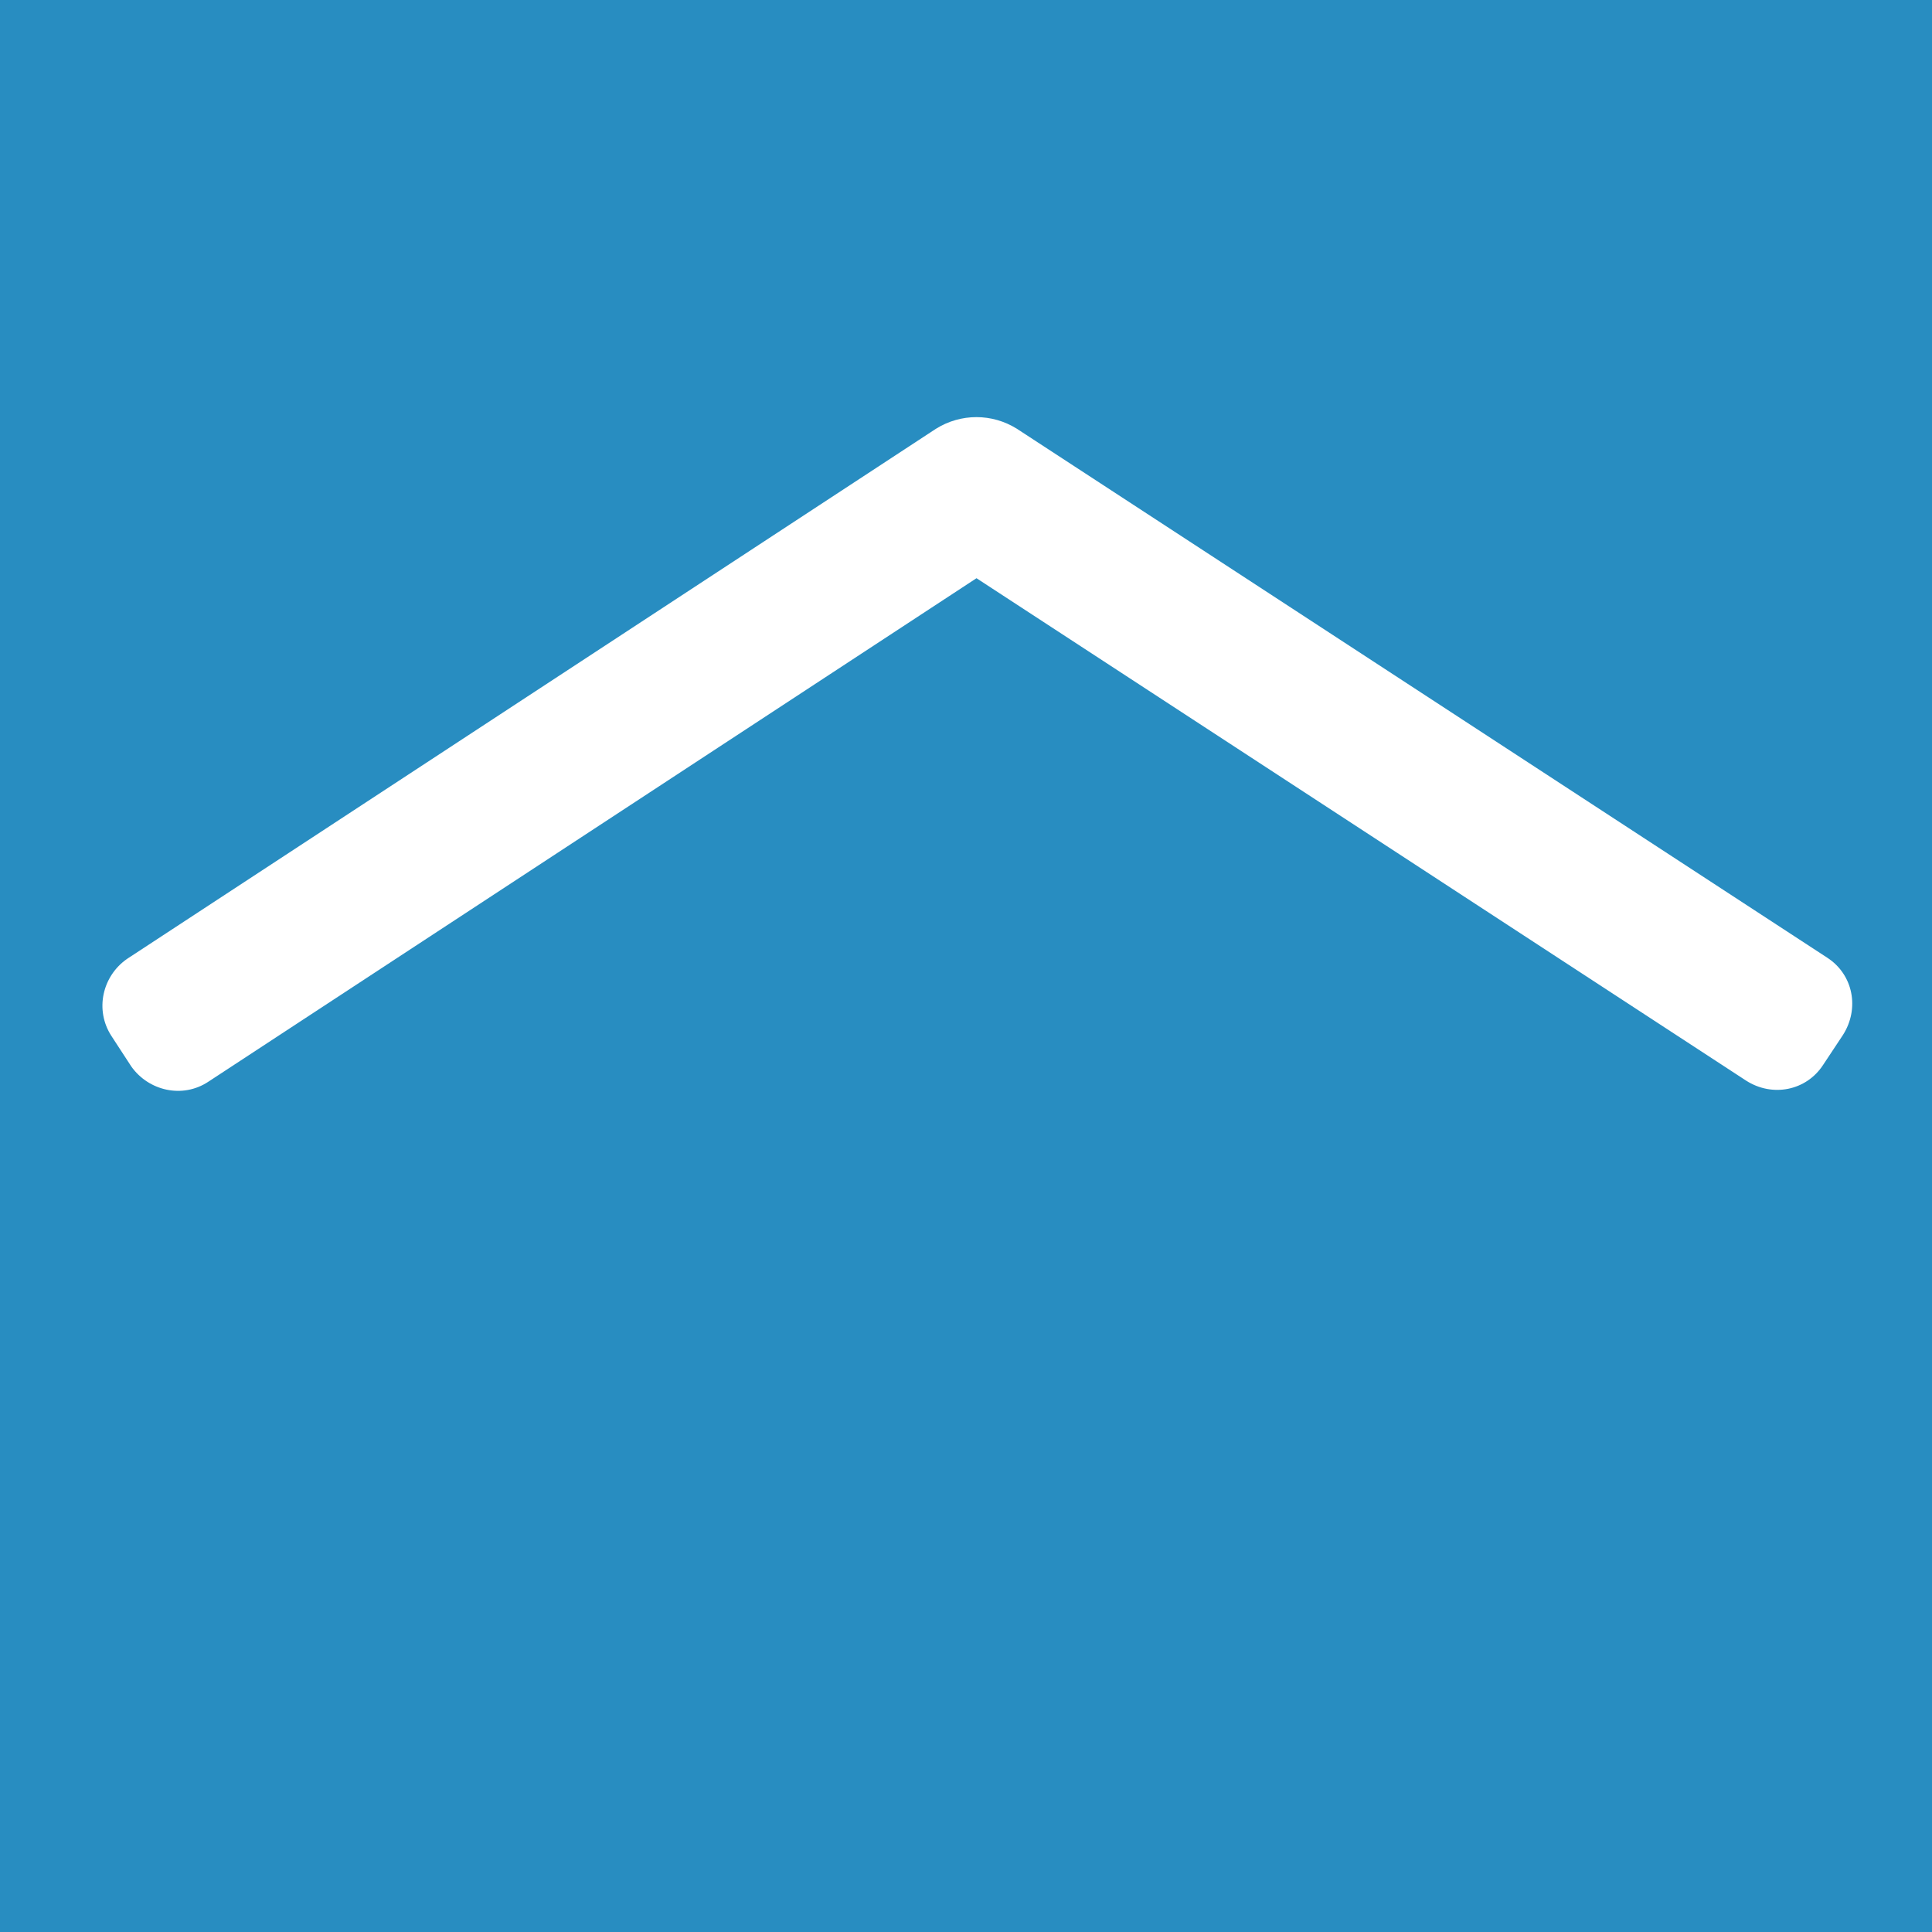 <svg version="1.2" xmlns="http://www.w3.org/2000/svg" viewBox="0 0 1528 1528" width="1528" height="1528">
	<title>NWL_BIG copy-svg</title>
	<style>
		.s0 { fill: #288dc1 } 
		.s1 { fill: #ffffff } 
	</style>
	<path id="Shape 1" class="s0" d="m0 0h1528v1528h-1528z"/>
	<g id="XMLID_11_">
		<path id="XMLID_277_" class="s1" d="m1380.9 854.6l-608.6-397.3-607.5 398.2c-20.5 13.6-47.4 7.2-61-12.1l-15.7-24.1c-13.3-20.5-7.2-47.4 12.5-61l639.5-419.1c19.7-12.4 44.6-12.4 64.3 0l640.7 418.2c20.6 13.3 25.8 40.2 12.5 61.1l-15.7 23.7c-13.3 20.5-40.2 25.8-61 12.4z"/>
	</g>
</svg>